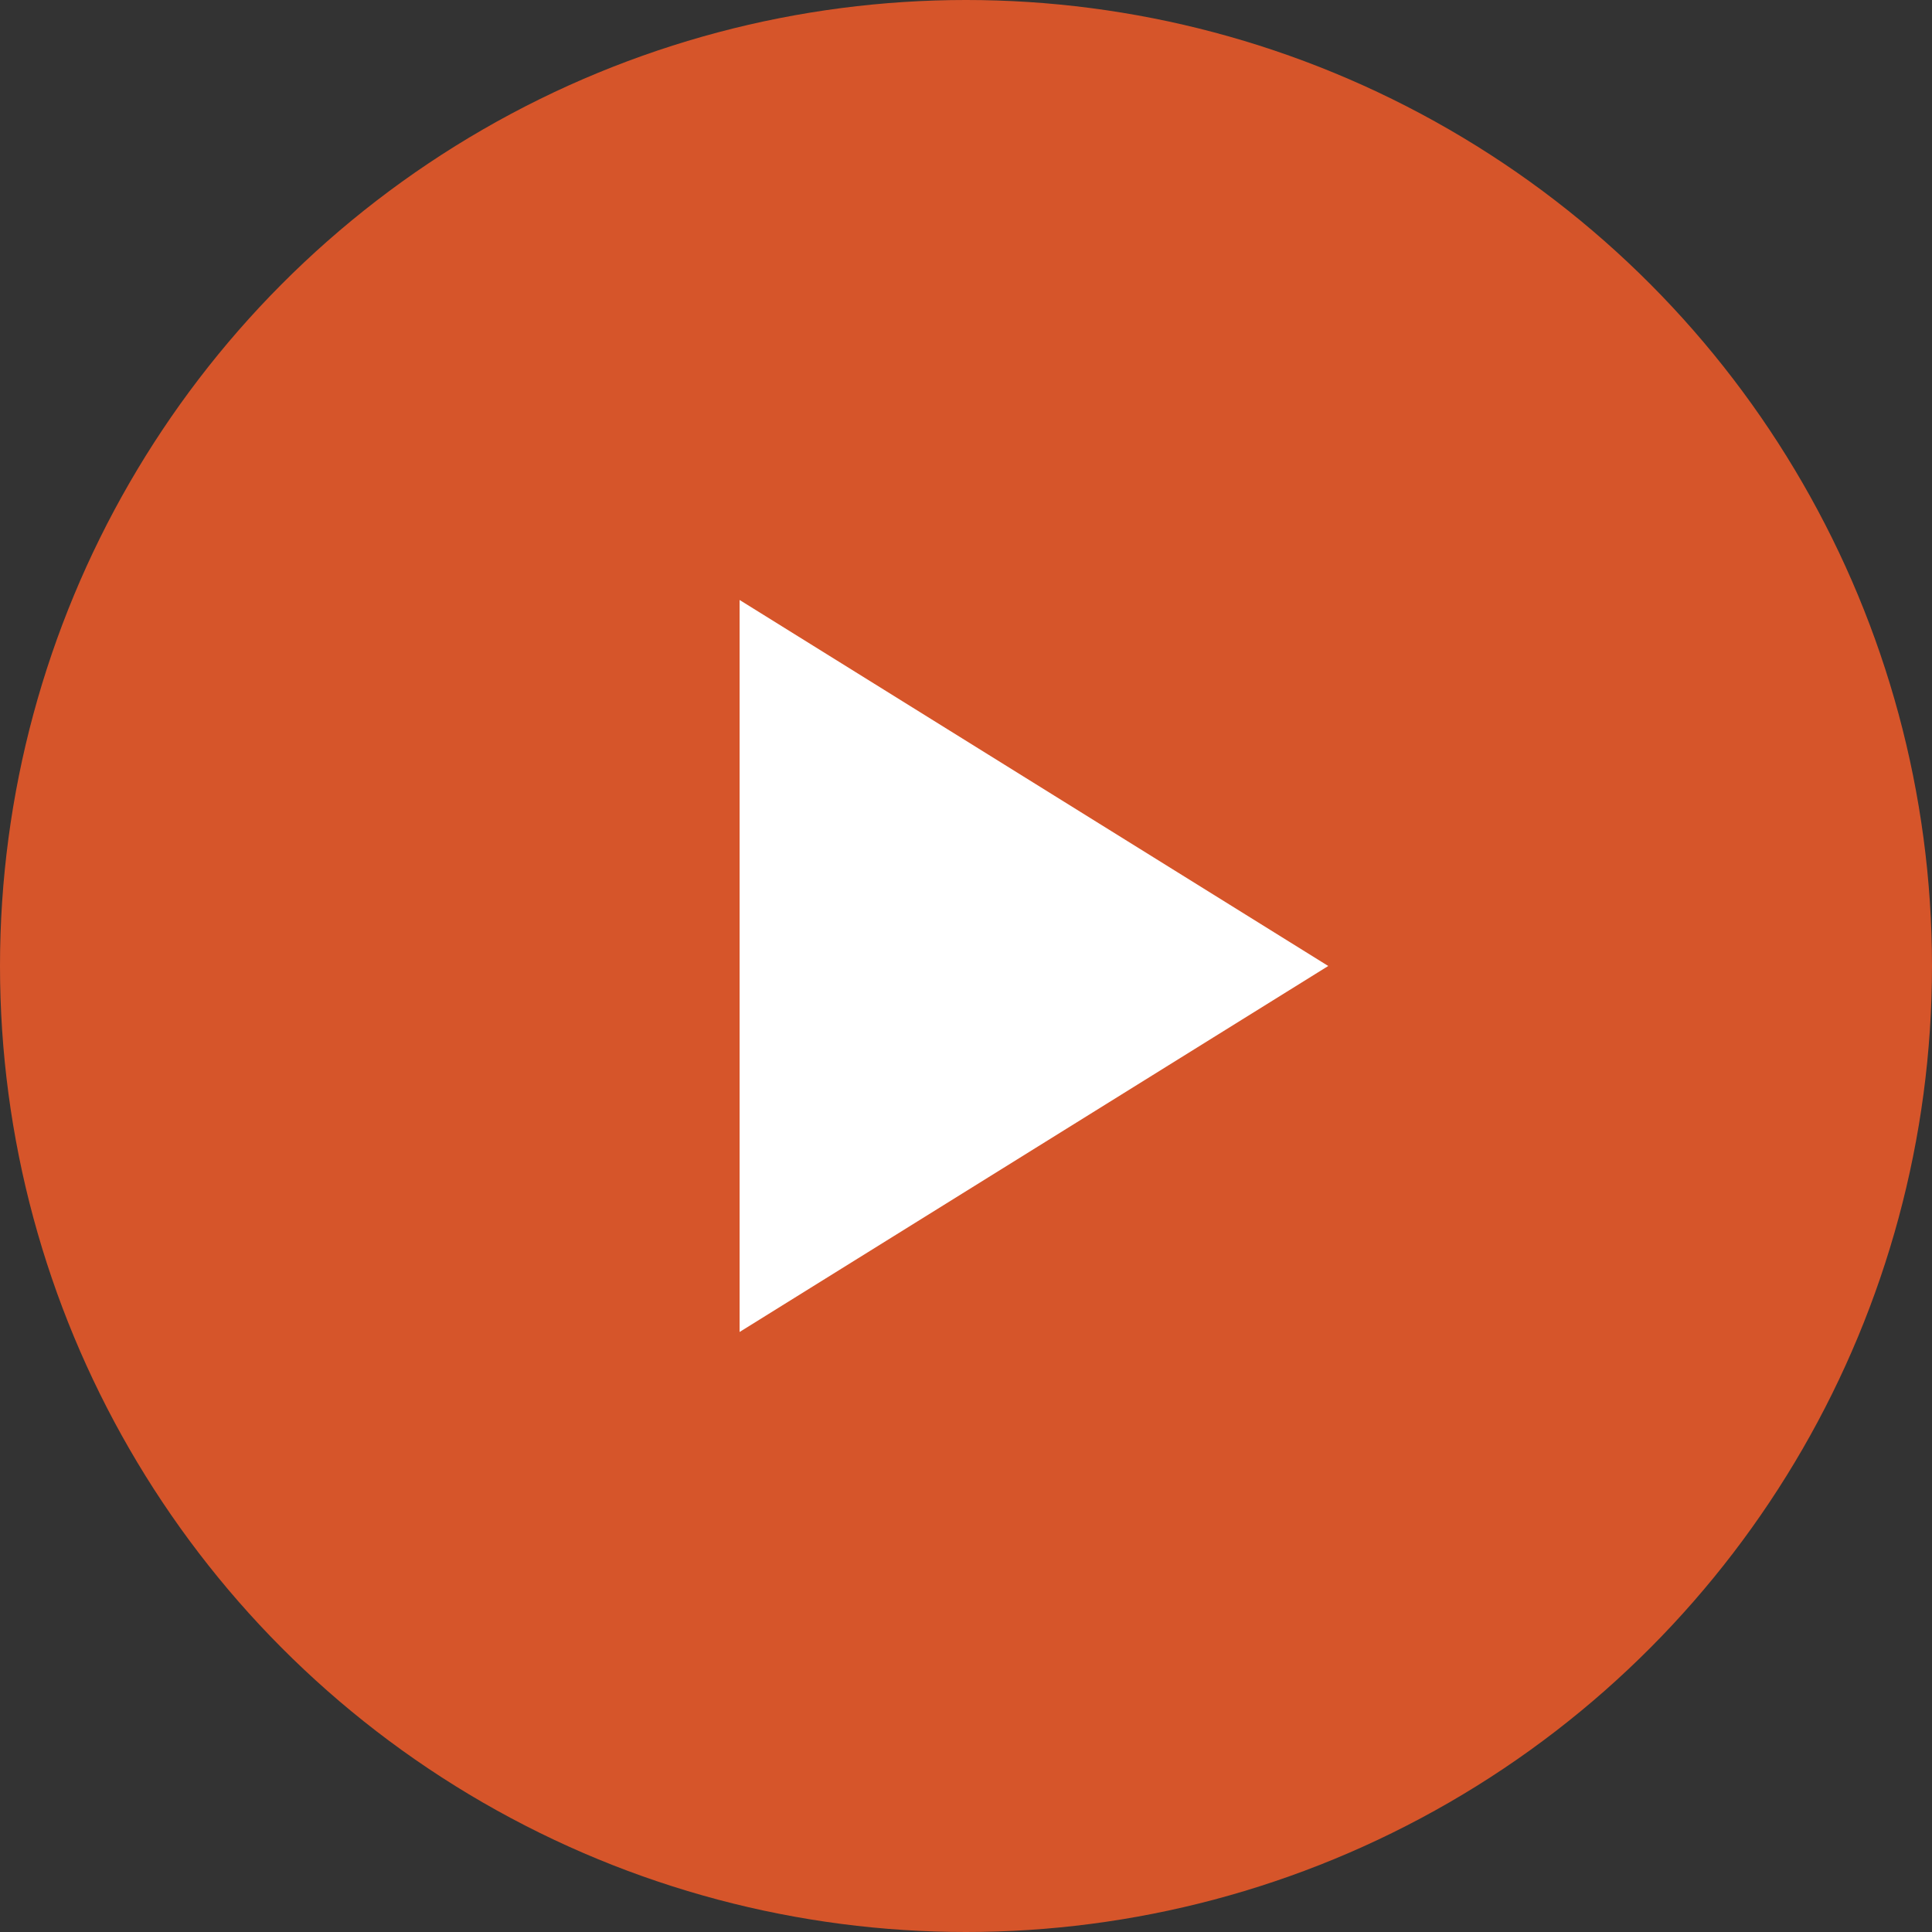 <?xml version="1.0" encoding="UTF-8"?> <svg xmlns="http://www.w3.org/2000/svg" width="128" height="128" viewBox="0 0 128 128" fill="none"><rect x="0" y="0" width="128" height="128" fill="#333333" stroke="none"/> <circle cx="64" cy="64" r="64" fill="#D6552A"></circle> <path d="M88 63.999L49 88.247L49 39.75L88 63.999Z" fill="white"></path> </svg> 